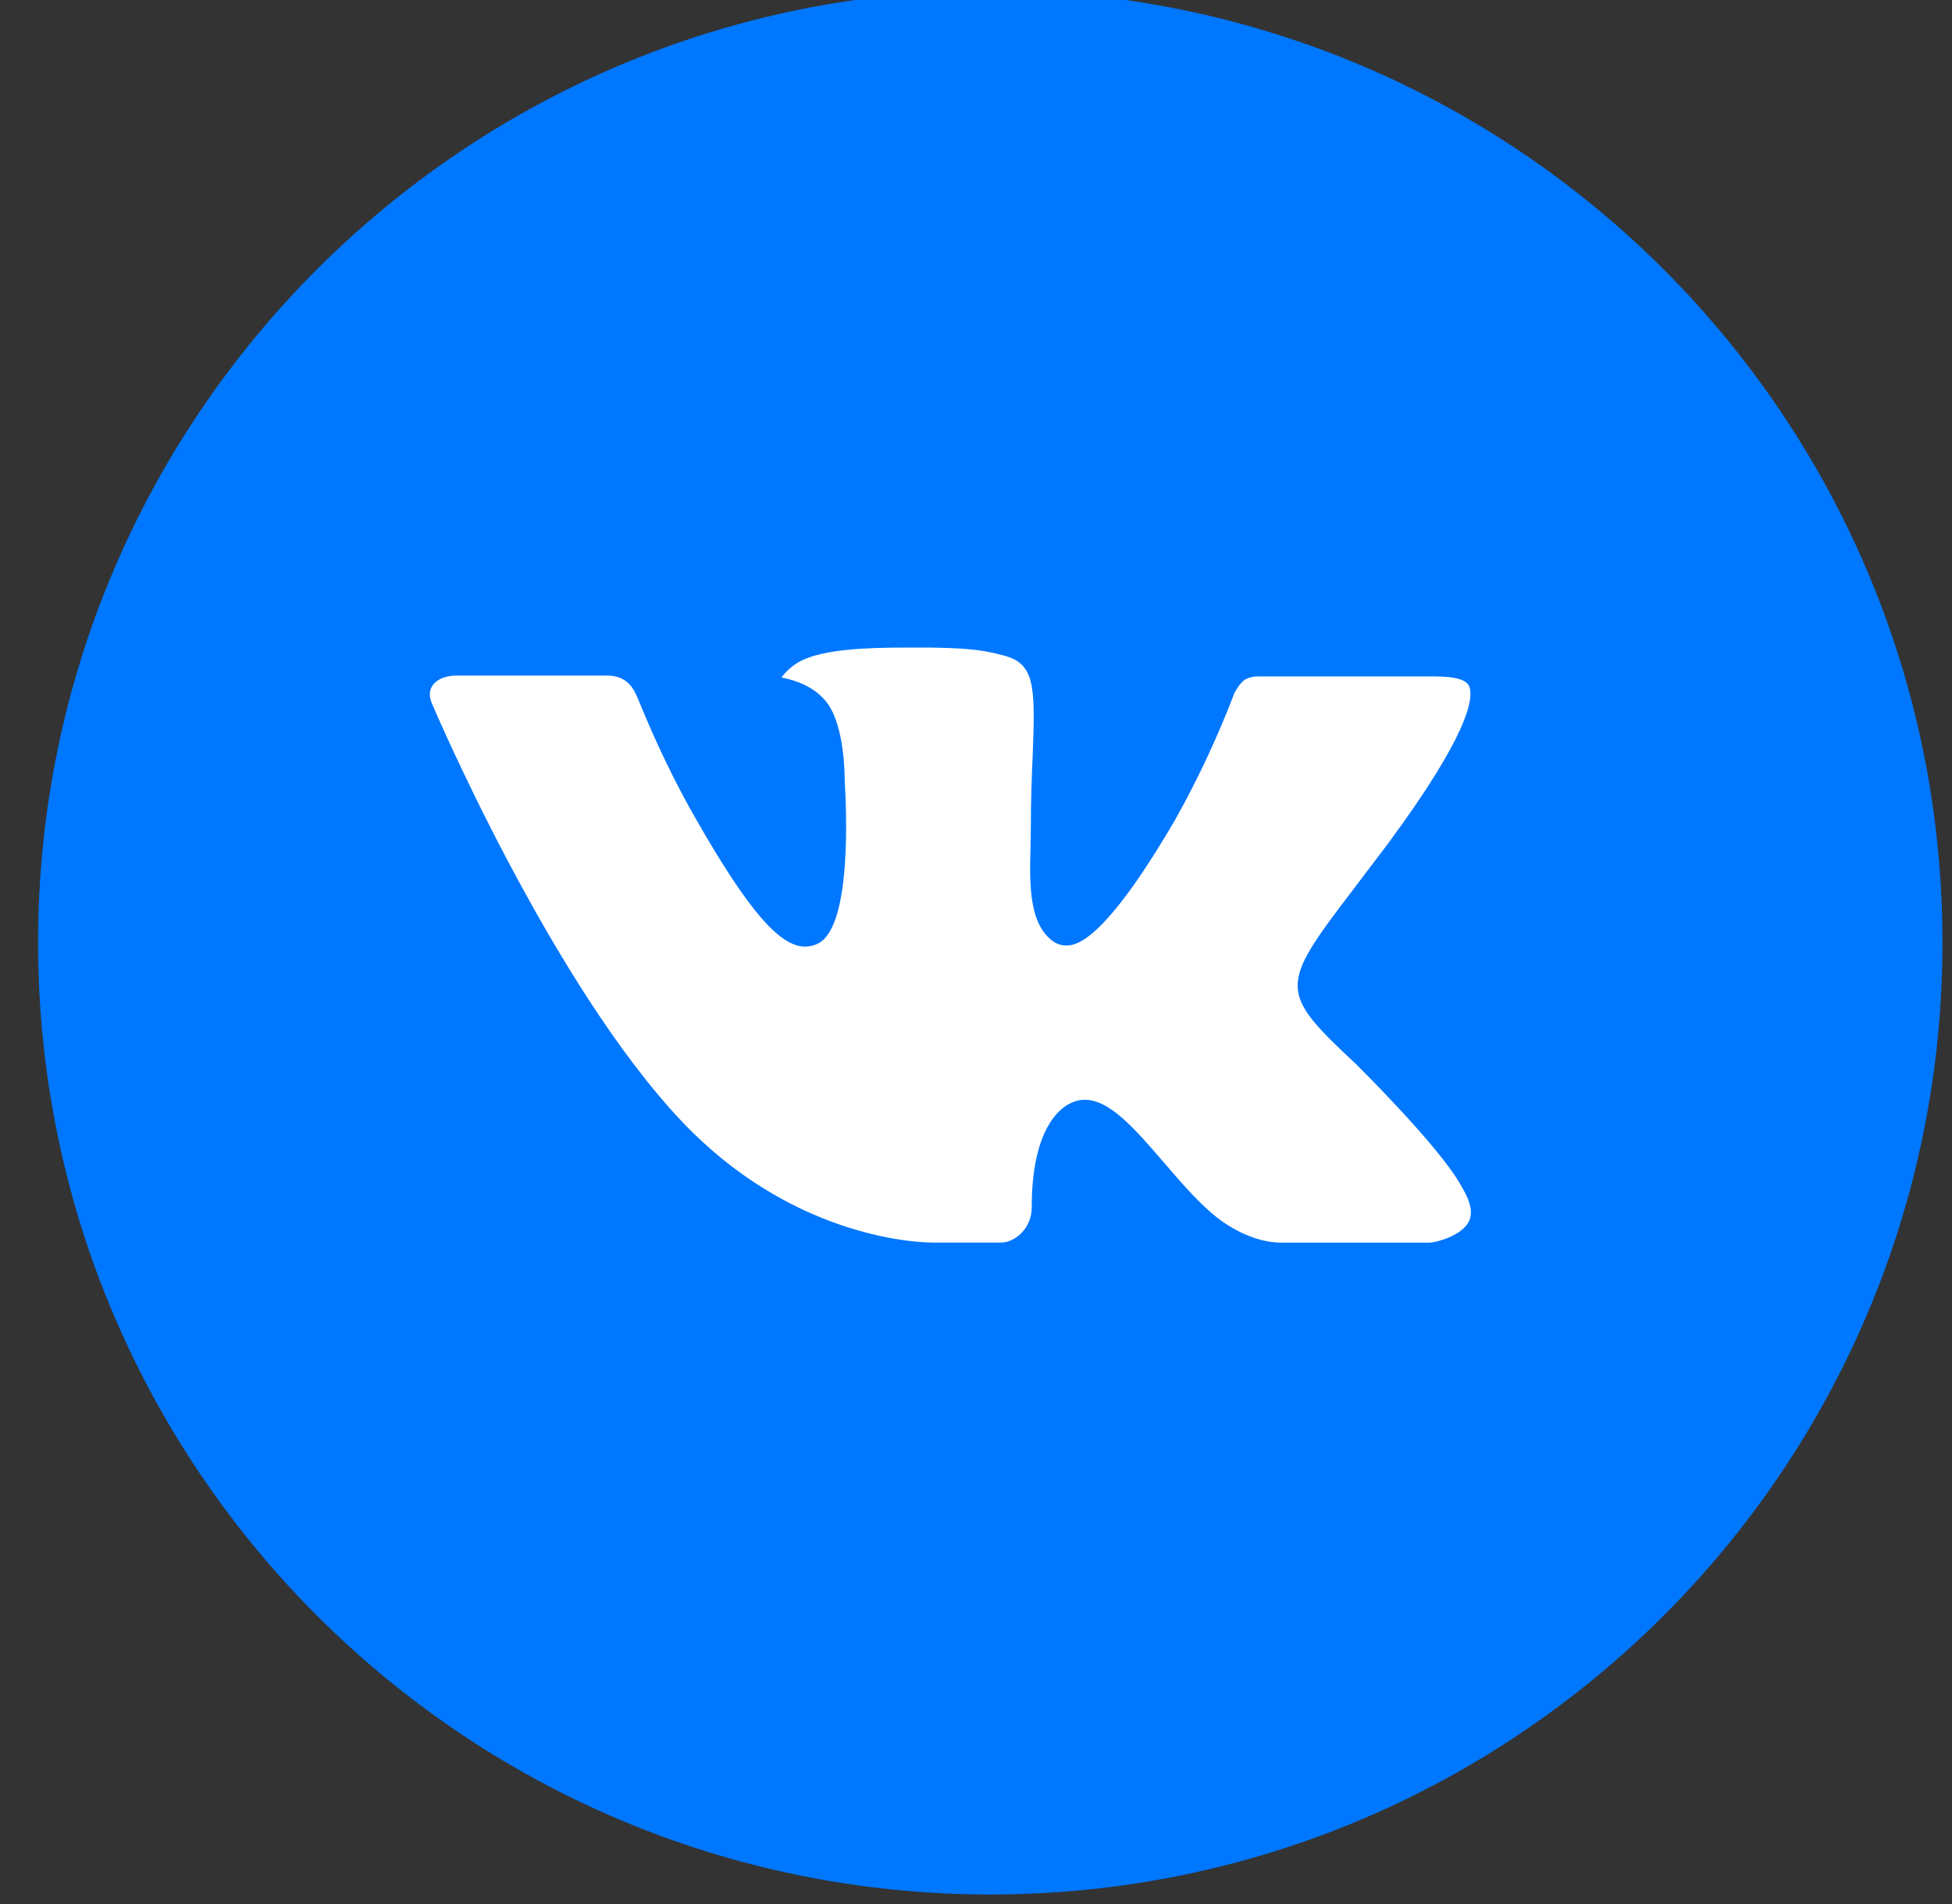 <?xml version="1.0" encoding="UTF-8"?> <svg xmlns="http://www.w3.org/2000/svg" width="41" height="40" viewBox="0 0 41 40" fill="none"><rect x="0" y="0" width="41" height="40" fill="#333333" stroke="none"/> <g clip-path="url(#clip0_61_6)"> <ellipse cx="20.5" cy="20" rx="18.45" ry="18" fill="white"></ellipse> <path d="M20.8 -0.2C9.754 -0.2 0.8 8.754 0.8 19.8C0.8 30.846 9.754 39.8 20.8 39.8C31.846 39.8 40.8 30.846 40.8 19.8C40.8 8.754 31.846 -0.2 20.8 -0.2ZM28.492 22.365C28.492 22.365 30.26 24.11 30.696 24.921C30.708 24.938 30.715 24.954 30.719 24.962C30.896 25.261 30.938 25.492 30.85 25.665C30.704 25.952 30.204 26.094 30.033 26.106H26.908C26.692 26.106 26.238 26.05 25.688 25.671C25.265 25.375 24.848 24.89 24.442 24.417C23.835 23.712 23.31 23.104 22.781 23.104C22.714 23.104 22.647 23.115 22.583 23.136C22.183 23.265 21.671 23.835 21.671 25.356C21.671 25.831 21.296 26.104 21.031 26.104H19.6C19.113 26.104 16.573 25.933 14.323 23.561C11.569 20.654 9.09 14.825 9.069 14.771C8.912 14.394 9.235 14.192 9.587 14.192H12.744C13.165 14.192 13.302 14.448 13.398 14.675C13.51 14.94 13.923 15.992 14.6 17.175C15.698 19.104 16.371 19.887 16.91 19.887C17.012 19.886 17.111 19.861 17.2 19.812C17.904 19.421 17.773 16.91 17.742 16.39C17.742 16.292 17.74 15.267 17.379 14.775C17.121 14.419 16.681 14.283 16.415 14.233C16.523 14.084 16.665 13.964 16.829 13.881C17.312 13.64 18.183 13.604 19.048 13.604H19.529C20.467 13.617 20.708 13.677 21.048 13.762C21.735 13.927 21.75 14.371 21.69 15.89C21.671 16.321 21.652 16.808 21.652 17.383C21.652 17.508 21.646 17.642 21.646 17.783C21.625 18.556 21.6 19.433 22.146 19.794C22.217 19.838 22.299 19.862 22.383 19.863C22.573 19.863 23.144 19.863 24.69 17.21C25.166 16.357 25.581 15.47 25.929 14.556C25.96 14.502 26.052 14.335 26.16 14.271C26.24 14.23 26.329 14.209 26.419 14.21H30.129C30.533 14.21 30.81 14.271 30.863 14.427C30.954 14.675 30.846 15.431 29.152 17.725L28.396 18.723C26.86 20.735 26.86 20.837 28.492 22.365Z" fill="#0077FF"></path> </g> <defs> <clipPath id="clip0_61_6"> <rect width="41" height="40" fill="white"></rect> </clipPath> </defs> </svg> 
